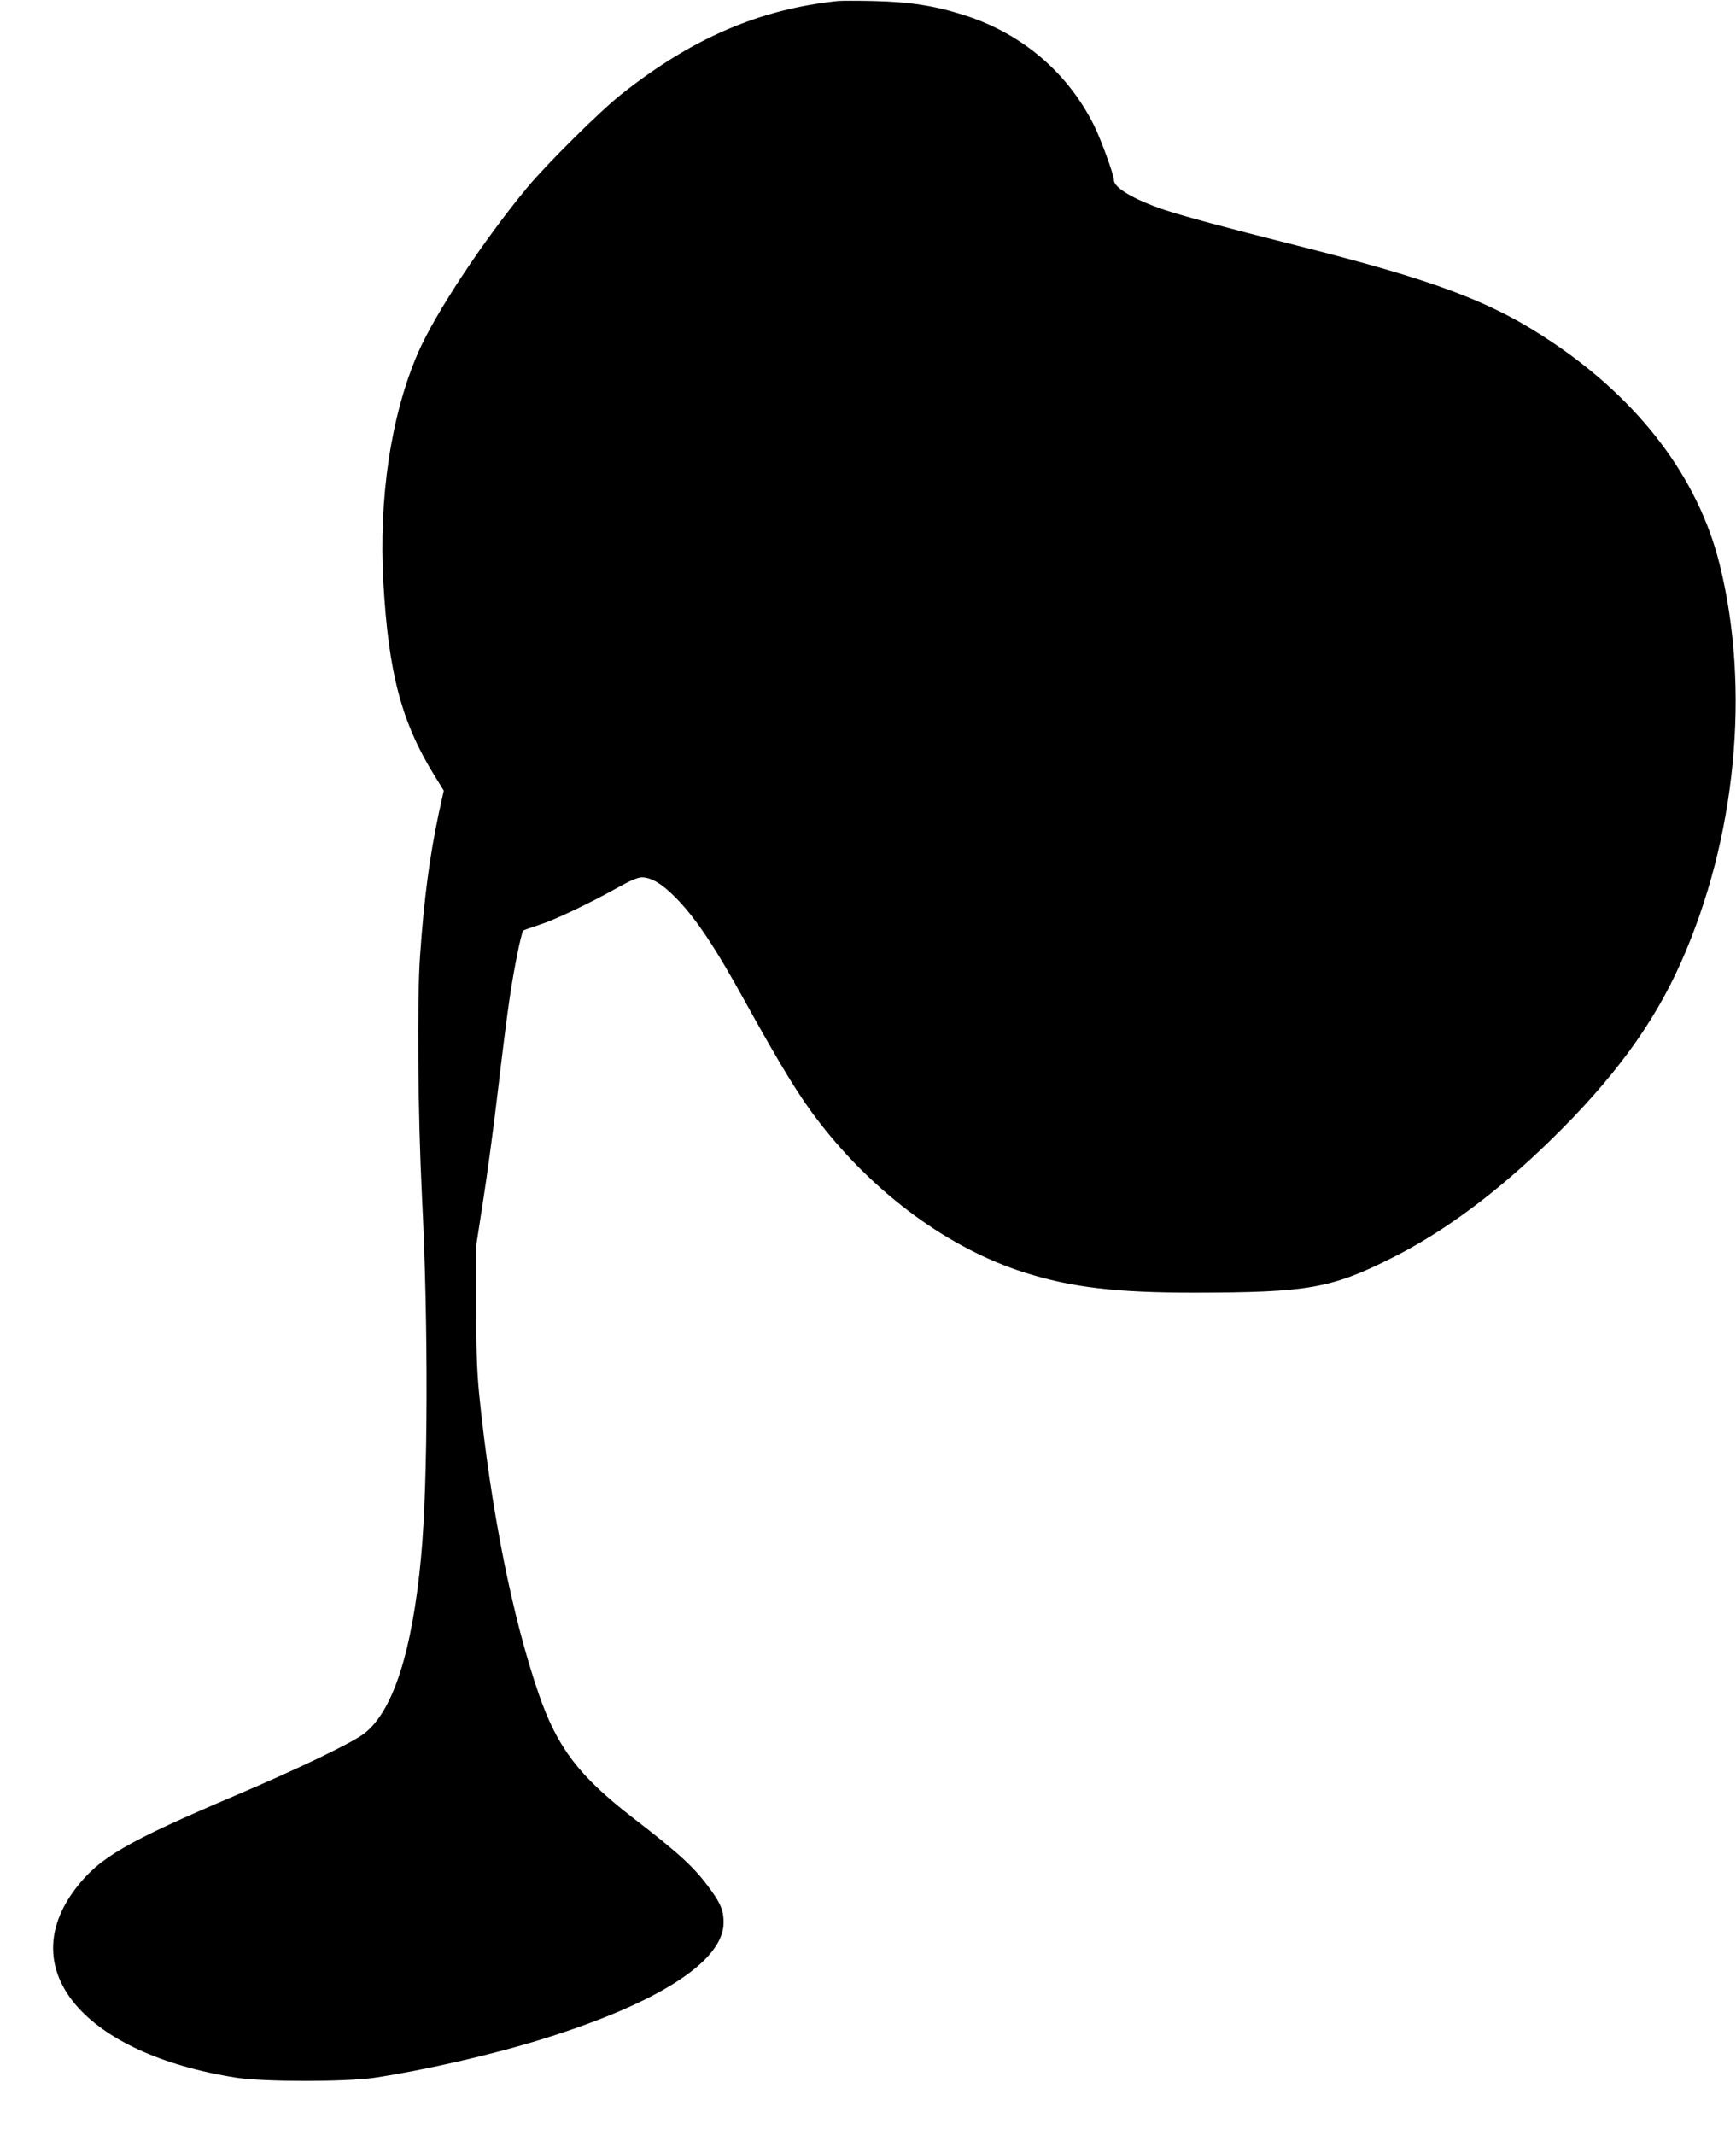 <?xml version="1.0" standalone="no"?>
<!DOCTYPE svg PUBLIC "-//W3C//DTD SVG 20010904//EN"
 "http://www.w3.org/TR/2001/REC-SVG-20010904/DTD/svg10.dtd">
<svg version="1.0" xmlns="http://www.w3.org/2000/svg"
 width="1041pt" height="1280pt" viewBox="0 0 1041 1280"
 preserveAspectRatio="xMidYMid meet">
<g transform="translate(0,1280) scale(0.1,-0.1)"
fill="#000000" stroke="none">
<path d="M5025 12794 c-471 -49 -877 -224 -1300 -560 -130 -103 -446 -417
-564 -559 -262 -316 -553 -756 -655 -992 -161 -371 -236 -869 -207 -1378 31
-542 109 -836 307 -1156 l55 -89 -30 -137 c-54 -254 -88 -505 -112 -853 -19
-262 -13 -953 11 -1435 39 -764 37 -1728 -5 -2170 -53 -568 -169 -926 -341
-1058 -74 -57 -388 -208 -771 -371 -656 -279 -817 -373 -957 -555 -378 -491
49 -995 964 -1138 165 -25 653 -25 825 0 303 46 710 139 1008 232 696 216
1088 468 1086 700 0 67 -16 109 -71 186 -101 141 -179 214 -477 444 -320 248
-449 418 -559 735 -160 462 -289 1111 -359 1805 -13 137 -18 265 -17 535 l0
355 41 265 c23 146 63 441 88 655 25 215 57 467 71 560 25 173 70 395 82 406
4 3 46 18 95 34 94 30 296 126 472 224 75 42 120 61 144 61 56 0 121 -39 201
-120 118 -119 236 -294 412 -614 230 -415 334 -585 456 -741 333 -428 775
-751 1225 -894 280 -89 547 -121 1017 -121 681 1 821 25 1184 207 313 156 631
392 954 707 377 368 617 695 782 1066 331 743 418 1642 231 2390 -128 513
-476 974 -1001 1327 -364 245 -696 370 -1541 583 -418 105 -672 174 -784 211
-180 60 -305 133 -305 178 0 32 -80 251 -121 332 -157 313 -426 543 -764 654
-184 60 -335 84 -560 89 -93 2 -188 2 -210 0z"/>
</g>
</svg>
